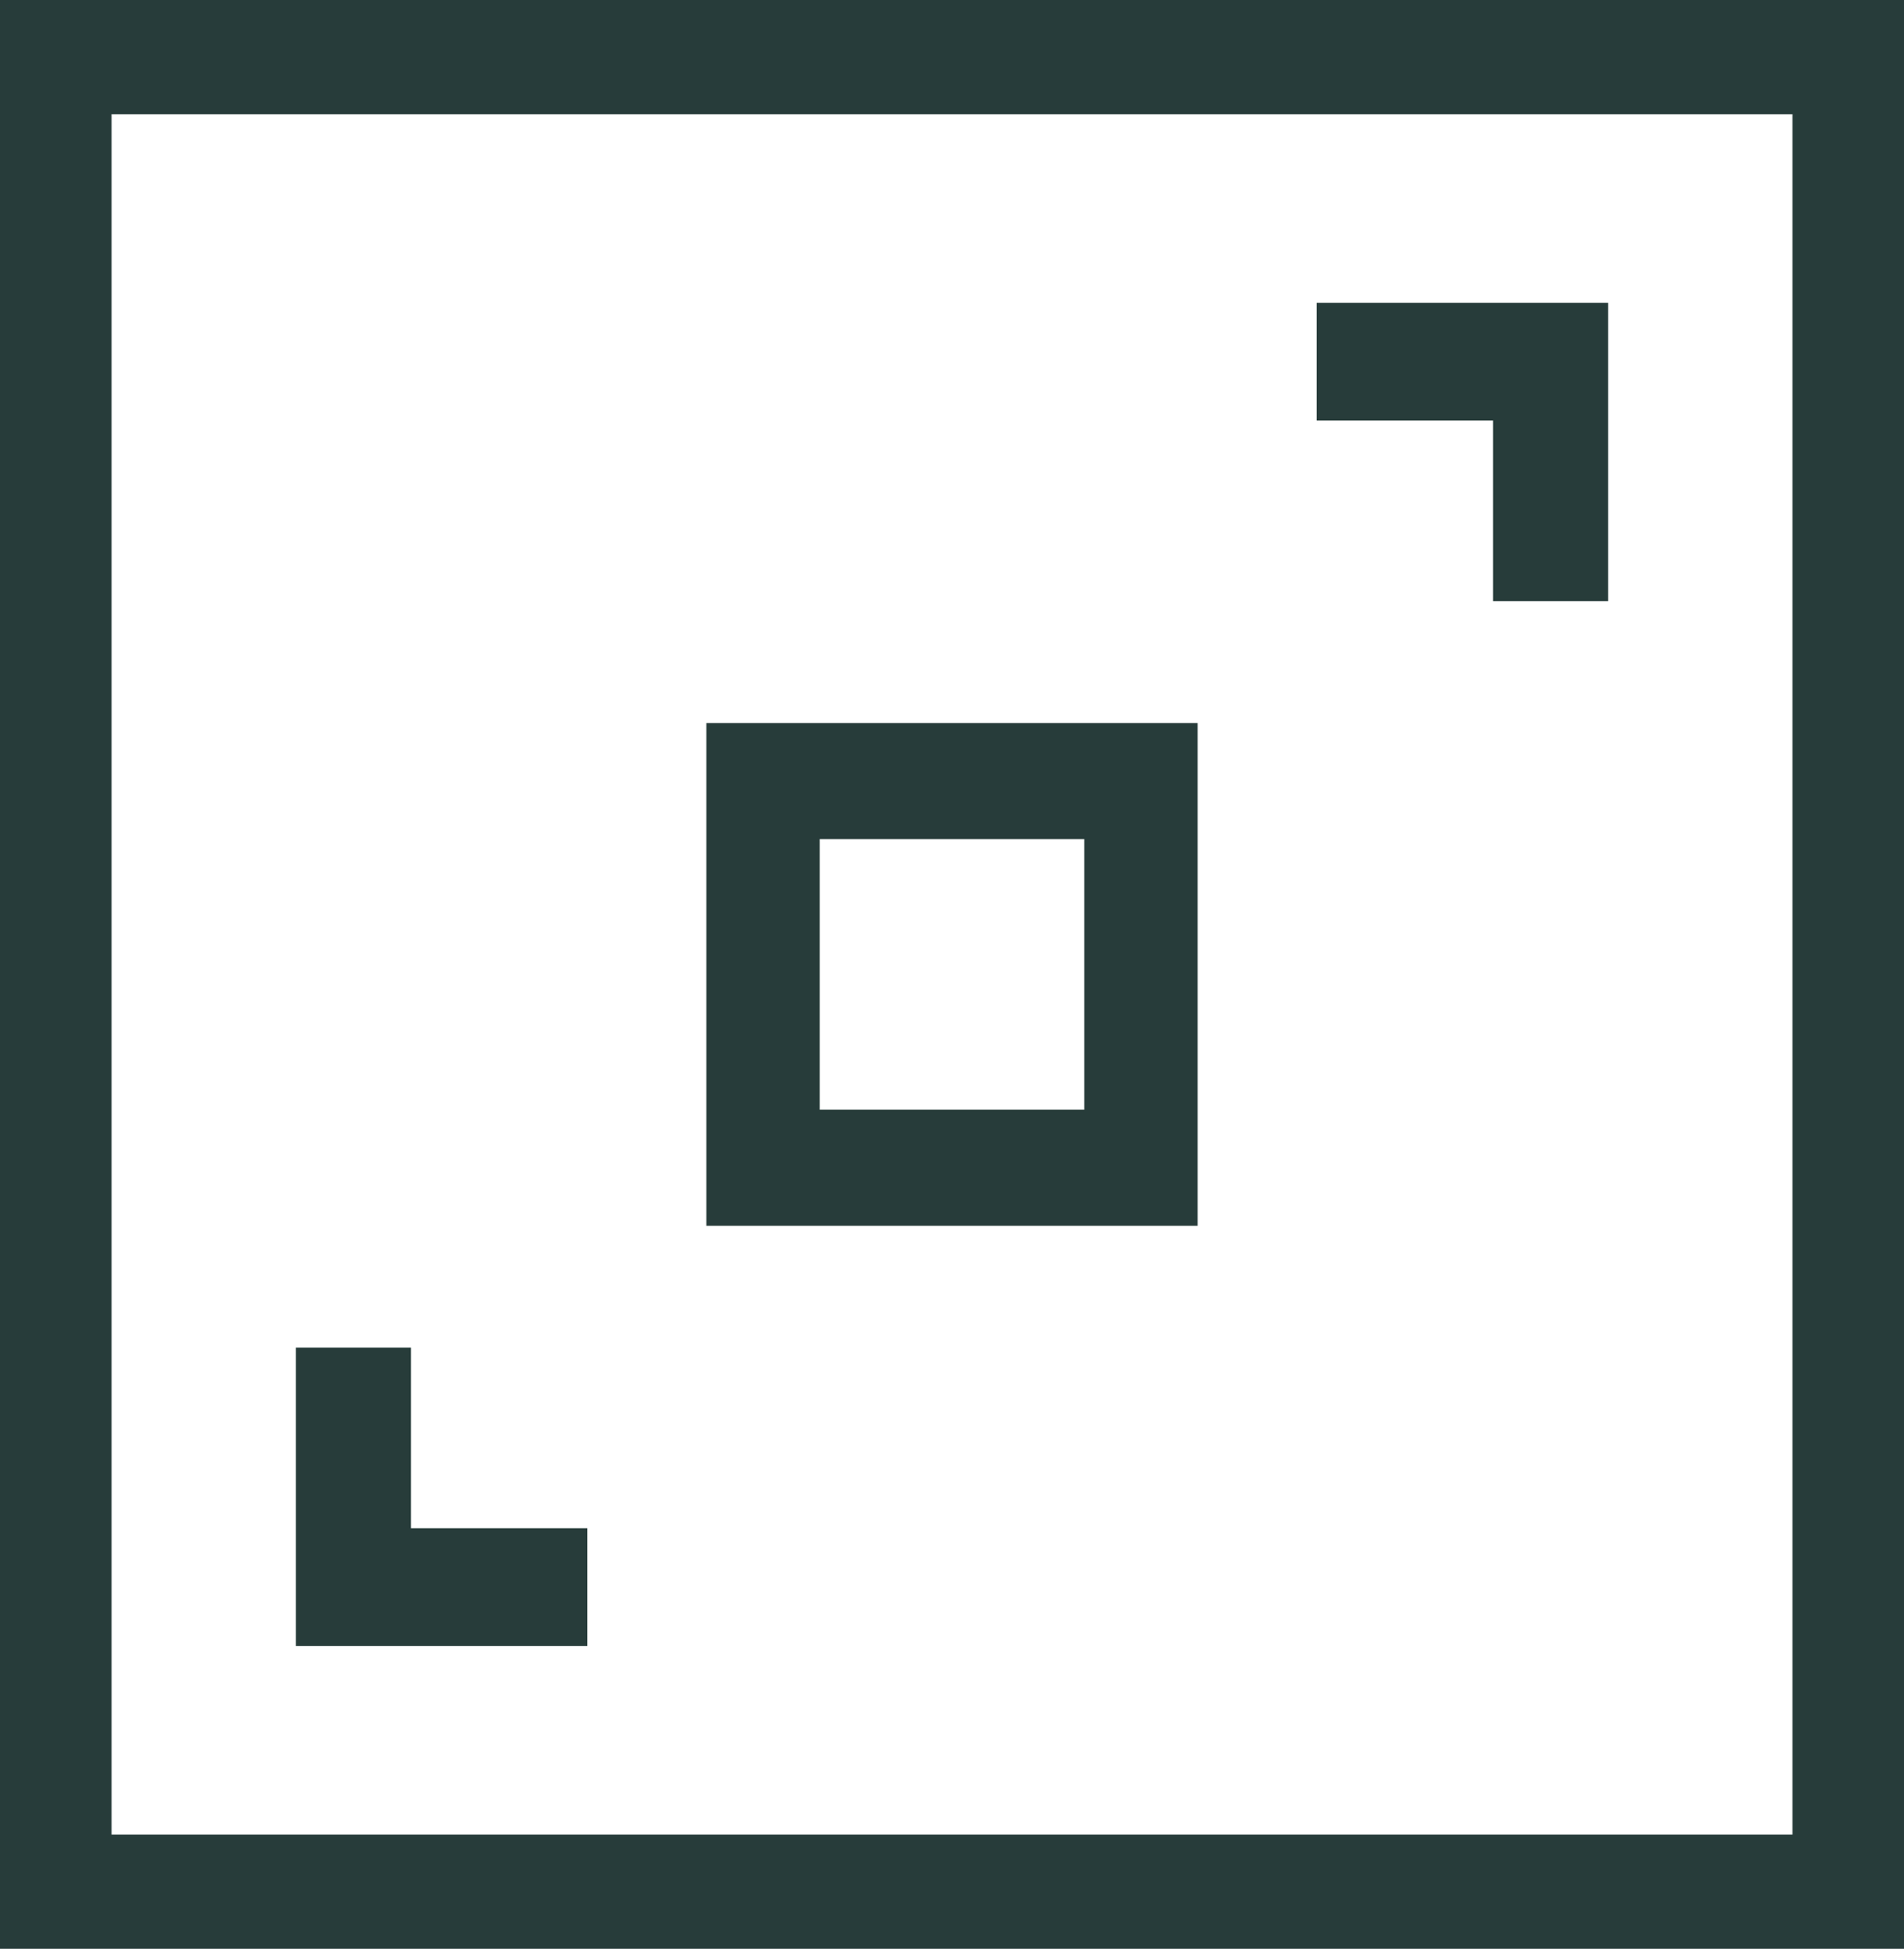<svg xmlns="http://www.w3.org/2000/svg" id="ad24c4ff-32be-4758-b050-cd3de8b0d26e" data-name="Ebene 1" width="72.55" height="74.255" viewBox="0 0 72.55 74.255"><defs><style>      .e68a4653-1b73-4d1f-a9d8-10540e35c624 {        fill: #273c3a;      }    </style></defs><path class="e68a4653-1b73-4d1f-a9d8-10540e35c624" d="M325.783,388.214h64.049v65.553h-64.049Zm-4.251,69.904h72.55V383.863h-72.55Z" transform="translate(-321.532 -383.863)"></path><polygon class="e68a4653-1b73-4d1f-a9d8-10540e35c624" points="22.381 58.229 15.658 58.229 15.658 51.349 11.274 51.349 11.274 62.716 22.381 62.716 22.381 58.229"></polygon><polygon class="e68a4653-1b73-4d1f-a9d8-10540e35c624" points="56.892 22.906 61.276 22.906 61.276 11.539 50.169 11.539 50.169 16.026 56.892 16.026 56.892 22.906"></polygon><path class="e68a4653-1b73-4d1f-a9d8-10540e35c624" d="M362.846,426.148h-10.078V415.833h10.078Zm4.319-14.735h-18.717v19.156h18.717Z" transform="translate(-321.532 -383.863)"></path></svg>